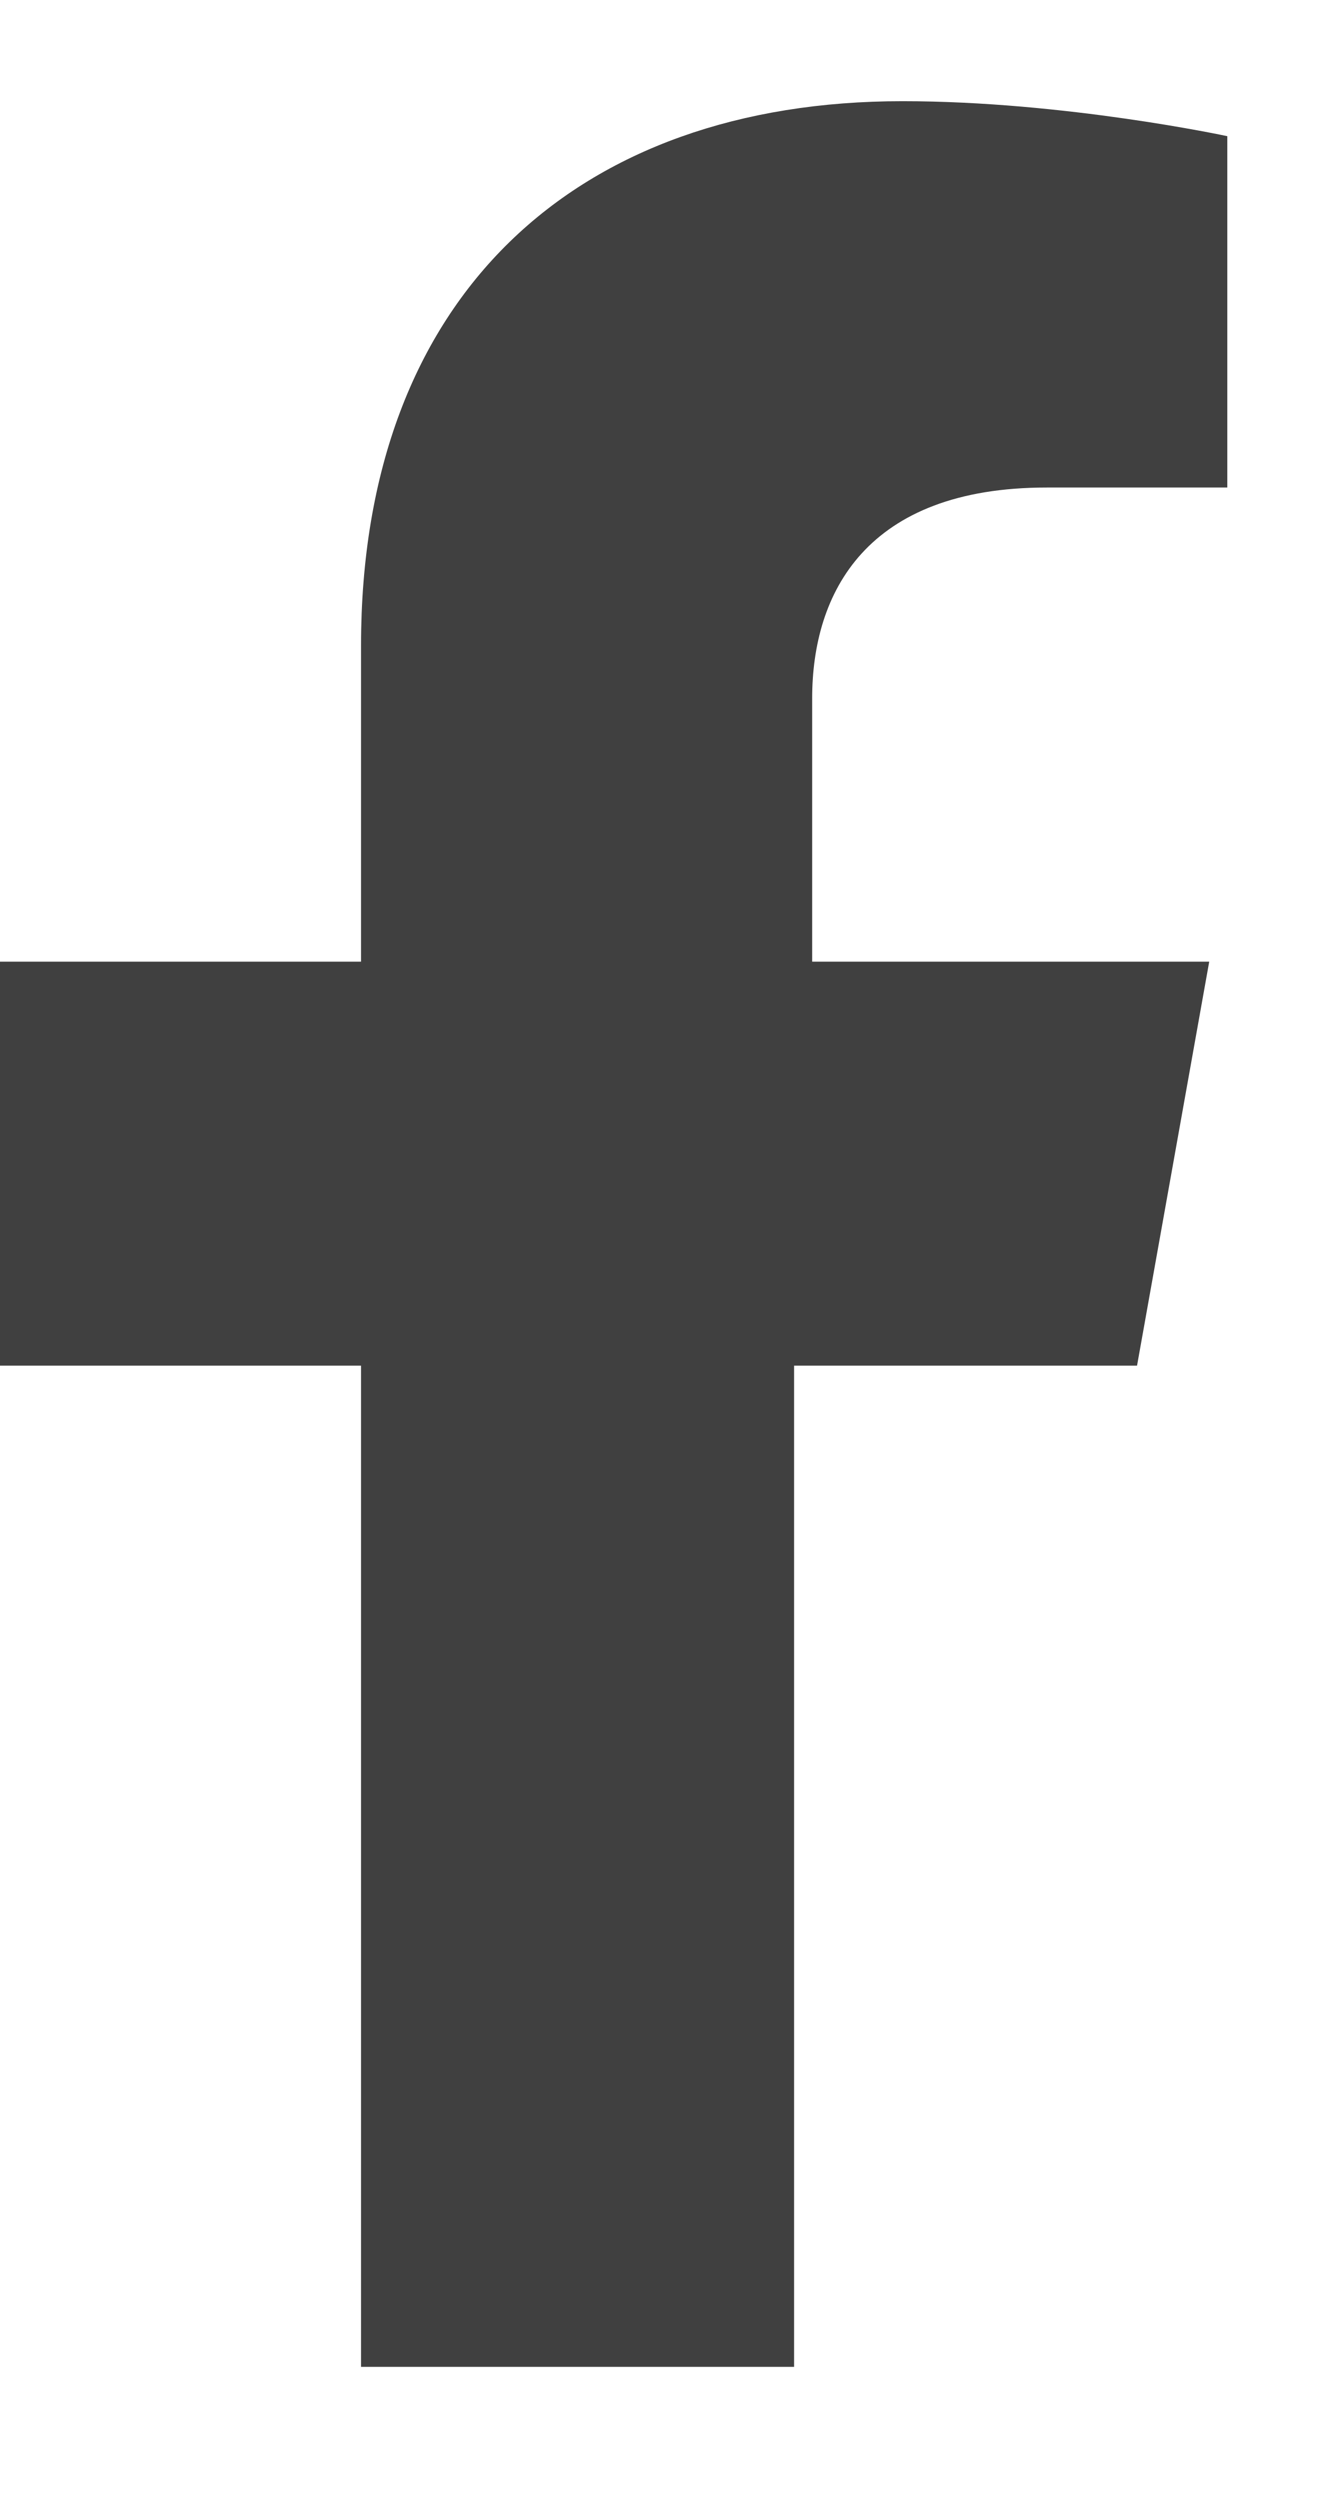 <svg width="9" height="17" viewBox="0 0 9 17" fill="none" xmlns="http://www.w3.org/2000/svg">
<path fill-rule="evenodd" clip-rule="evenodd" d="M5.402 16.094V9.286H7.735L8.226 6.539H5.525V4.748C5.525 4.031 5.893 3.315 7.121 3.315H8.349V0.926C8.349 0.926 7.244 0.688 6.139 0.688C3.929 0.688 2.456 2.001 2.456 4.39V6.539H0V9.286H2.456V16.094" fill="#404040"/>
</svg>
